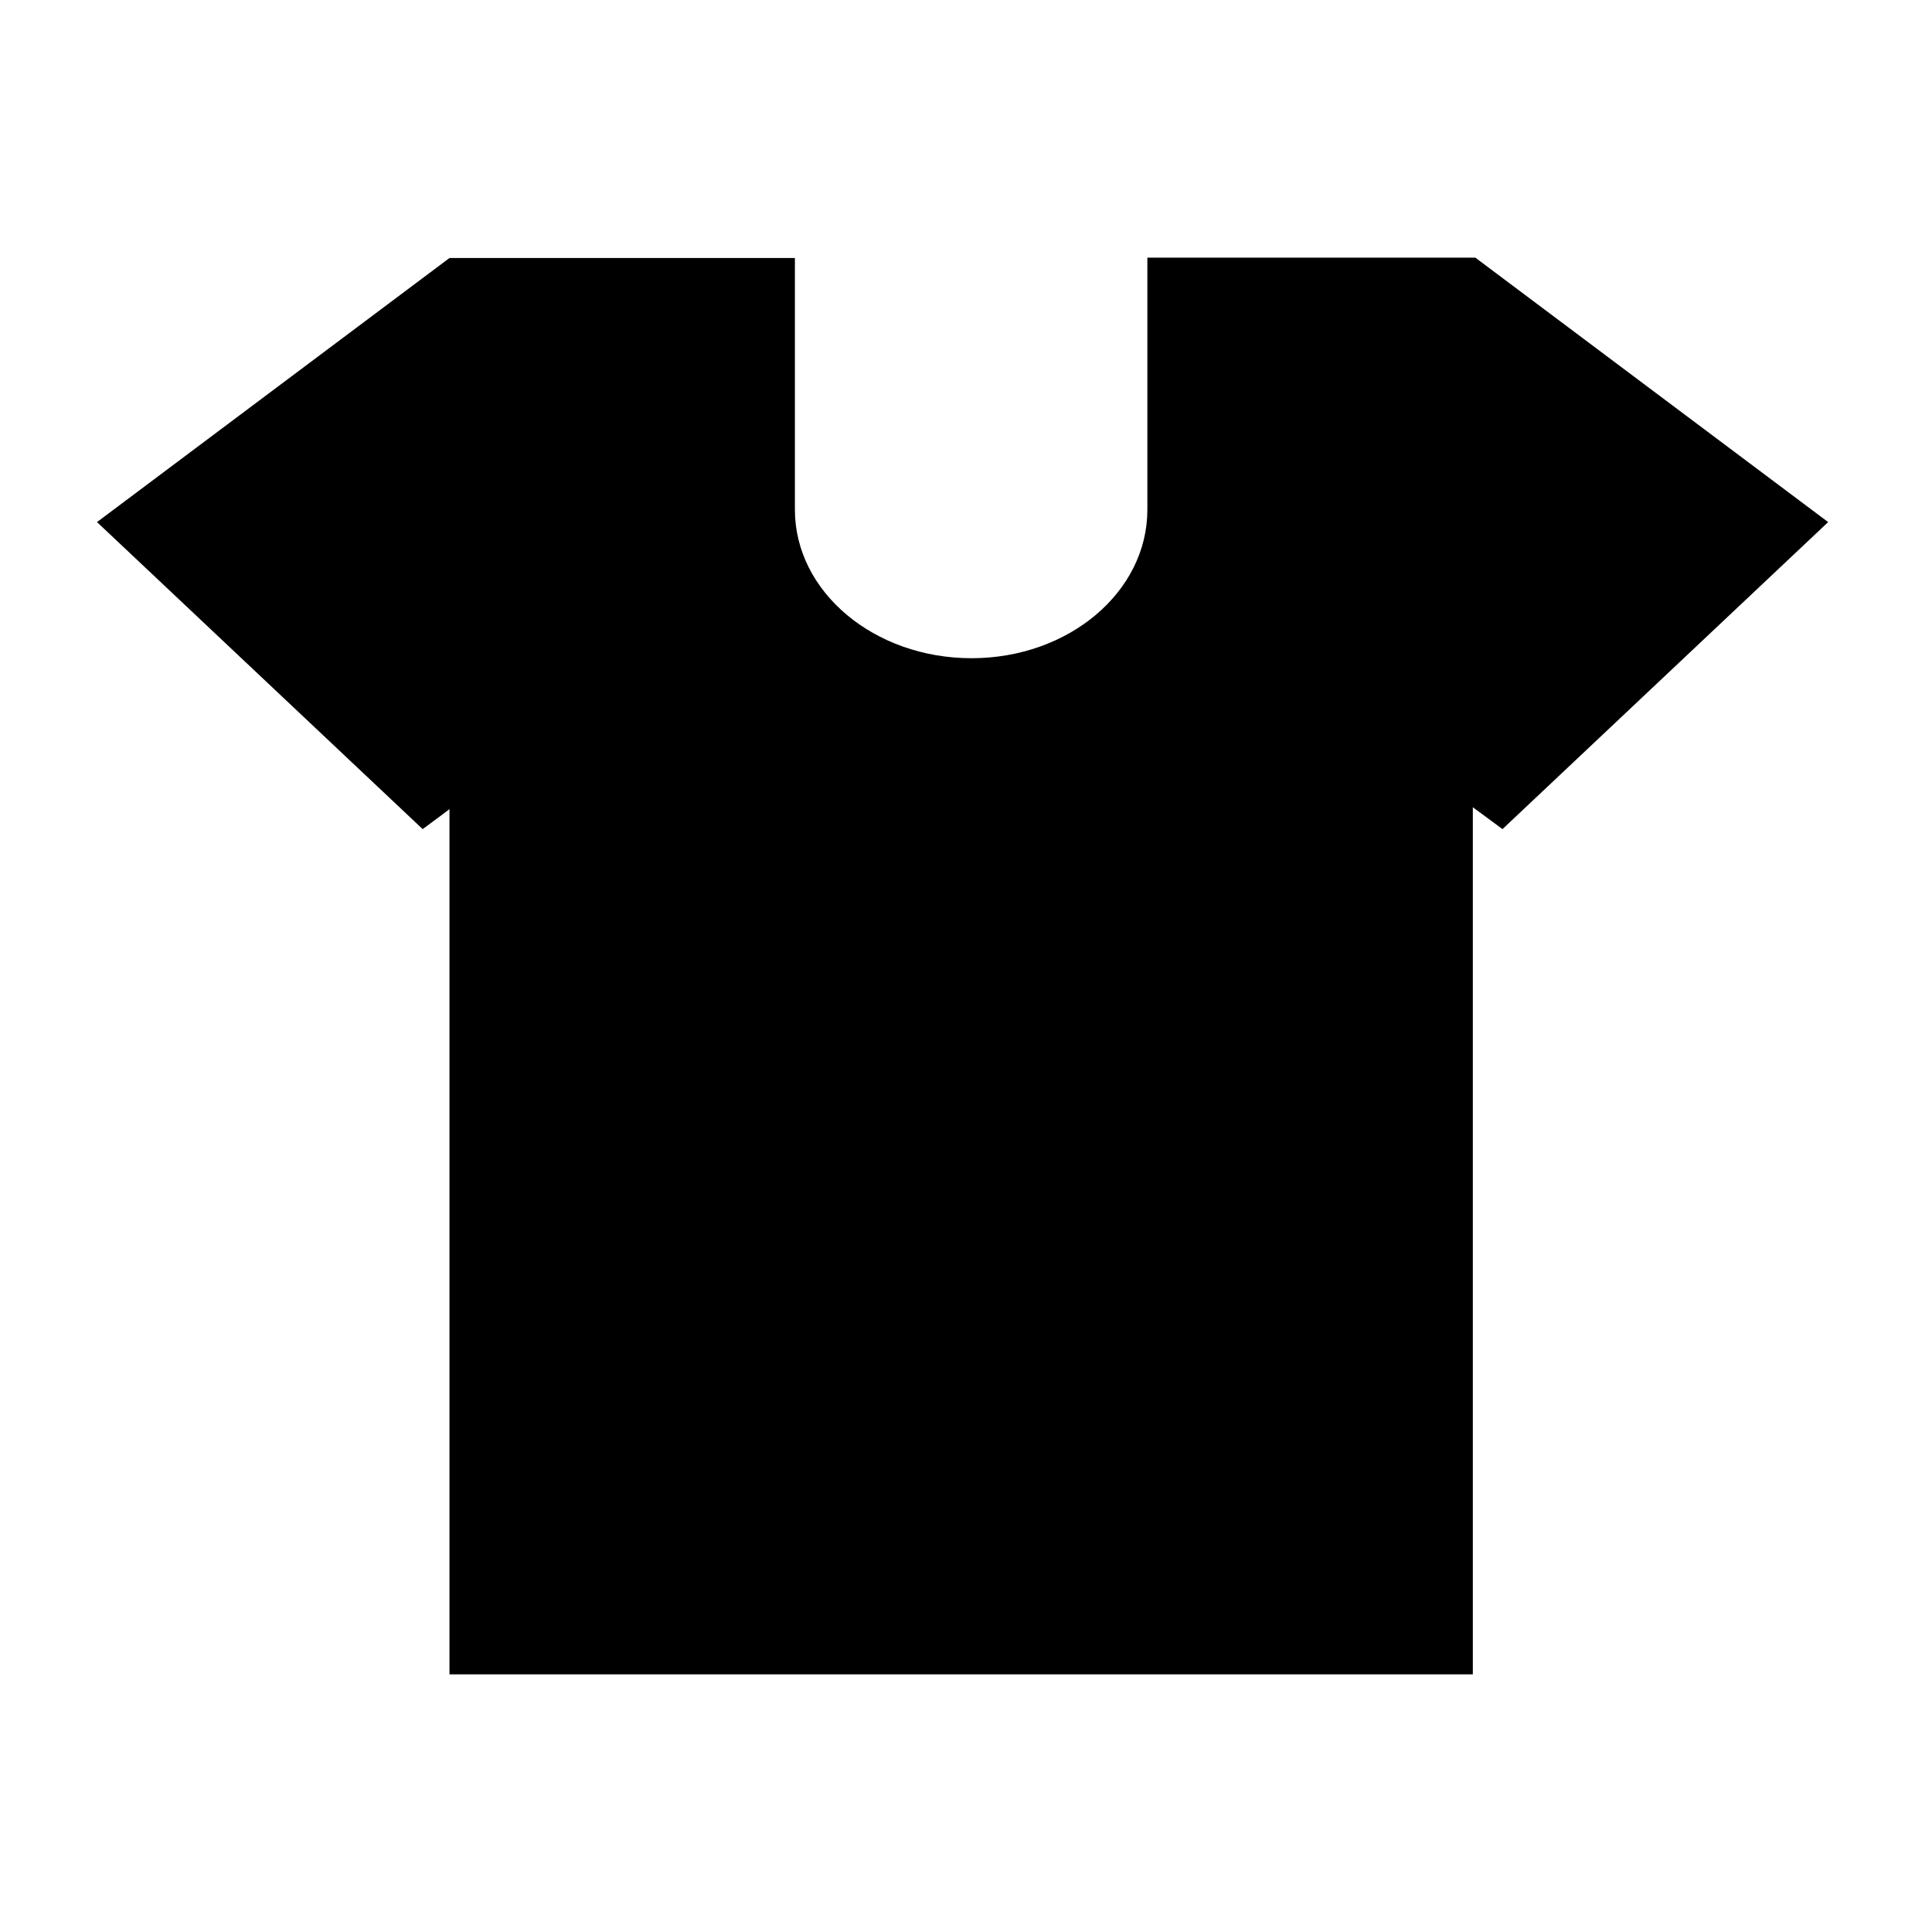 <?xml version="1.0" encoding="UTF-8"?>
<!-- The Best Svg Icon site in the world: iconSvg.co, Visit us! https://iconsvg.co -->
<svg fill="#000000" width="800px" height="800px" version="1.1" viewBox="144 144 512 512" xmlns="http://www.w3.org/2000/svg">
 <path d="m628.48 282.36-86.305 81.363-4.637-3.426-3.223-2.367v229.79h-271.2v-229.29l-2.469 1.863-4.637 3.426-86.301-81.363 93.406-69.98h91.543v66.707c0 21.715 20.957 39.348 46.805 39.348 25.844 0 46.602-17.633 46.602-39.348v-66.809h86.906z"/>
</svg>